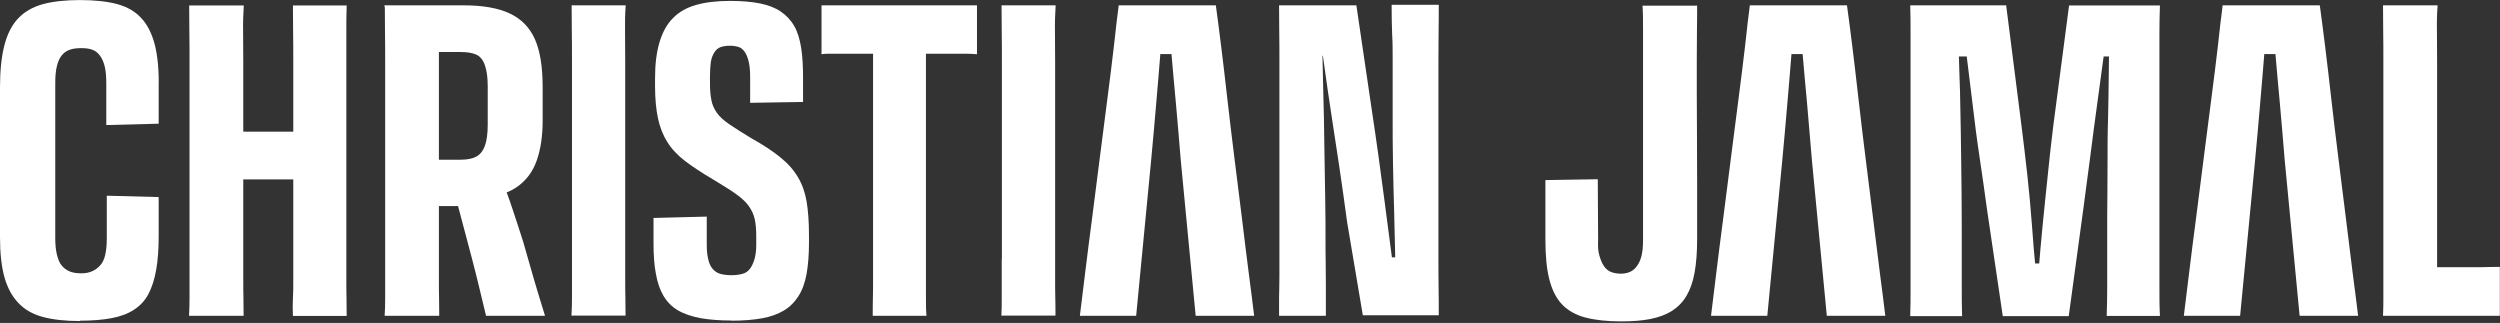 <svg width="1440" height="186" viewBox="0 0 1440 186" fill="none" xmlns="http://www.w3.org/2000/svg">
<rect x="0" y="0" width="1440" height="186" fill="#333333" stroke="none"/>
<path d="M46.09 184.921C37.692 184.921 30.564 184.138 24.705 182.573C18.846 181.008 14.061 178.269 10.448 174.356C6.835 170.541 4.199 165.552 2.539 159.585C0.879 153.617 0 145.987 0 136.498V50.316C0 40.534 0.879 32.512 2.539 26.056C4.199 19.6 6.835 14.415 10.448 10.6C14.061 6.785 18.748 4.046 24.705 2.383C30.564 0.818 37.692 0.035 46.09 0.035C54.487 0.035 61.811 0.818 67.572 2.383C73.333 3.948 78.02 6.687 81.535 10.6C85.051 14.415 87.589 19.6 89.249 26.056C90.812 32.512 91.593 40.534 91.398 50.121V71.25L61.225 72.033V47.871C61.225 44.056 60.932 40.827 60.346 38.382C59.76 35.936 58.881 33.882 57.709 32.219C56.538 30.556 55.073 29.382 53.315 28.697C51.558 28.013 49.41 27.719 46.871 27.719C44.136 27.719 41.891 28.013 40.035 28.697C38.18 29.382 36.715 30.458 35.544 31.925C34.372 33.393 33.395 35.447 32.809 37.99C32.126 40.534 31.833 43.762 31.833 47.773V136.987C31.833 140.803 32.126 144.128 32.809 146.77C33.493 149.509 34.372 151.563 35.544 152.933C36.715 154.4 38.18 155.476 39.938 156.259C41.695 157.041 44.039 157.432 46.871 157.432C49.214 157.432 51.265 157.041 53.022 156.259C54.78 155.476 56.342 154.4 57.709 152.835C59.077 151.367 60.053 149.313 60.639 146.672C61.225 144.031 61.518 140.9 61.518 137.183V112.727L91.398 113.51V136.4C91.398 143.639 90.909 149.998 89.933 155.574C88.957 161.15 87.394 165.747 85.441 169.465C83.488 173.182 80.656 176.117 77.239 178.367C73.821 180.617 69.525 182.279 64.252 183.258C59.077 184.236 53.022 184.725 46.09 184.725V184.921Z" fill="white"/>
<path d="M108.876 181.888C109.072 178.562 109.169 175.138 109.169 171.812V35.838C109.169 29.284 109.169 23.414 109.072 18.23C109.072 13.045 108.974 7.958 108.974 3.165H140.416C140.123 8.056 139.928 13.045 140.026 18.23C140.026 23.414 140.124 29.284 140.124 35.838V161.247C140.124 164.769 140.123 168.29 140.221 171.812C140.221 175.334 140.319 178.66 140.319 181.888H108.876ZM114.442 103.336V75.848H194.415V103.336H114.442ZM168.734 181.888C168.539 178.562 168.539 175.138 168.734 171.812C168.929 168.486 168.929 164.867 168.929 161.149V35.838C168.929 29.284 168.929 23.414 168.832 18.23C168.832 13.045 168.734 7.958 168.734 3.165H199.688C199.493 8.056 199.493 13.045 199.493 18.23V161.345C199.493 164.867 199.493 168.388 199.59 171.91C199.59 175.431 199.688 178.757 199.688 181.986H168.734V181.888Z" fill="white"/>
<path d="M277.61 114.097L288.938 103.727C291.086 108.716 293.234 114.292 295.187 120.357C297.238 126.422 299.288 132.781 301.436 139.531C303.487 146.769 305.538 154.008 307.686 161.345C309.834 168.682 311.982 175.529 313.935 181.888H279.954C278.782 176.899 277.513 171.519 276.146 166.041C274.779 160.465 273.412 154.791 271.849 148.922L262.768 114.683L273.119 118.694H234.158L232.693 91.989H265.405C269.115 91.989 272.045 91.402 274.29 90.228C276.536 89.054 278.196 87 279.27 84.065C280.345 81.13 280.93 77.022 280.93 71.837V49.631C280.93 44.544 280.345 40.534 279.27 37.501C278.196 34.469 276.536 32.414 274.29 31.436C272.045 30.458 269.115 29.969 265.6 29.969H227.42L221.366 3.067H266.869C278.099 3.067 286.985 4.633 293.625 7.763C300.265 10.893 305.049 15.784 308.076 22.534C311.103 29.284 312.568 38.479 312.568 50.218V69.587C312.568 78.489 311.396 86.119 309.15 92.478C306.905 98.836 303.194 103.825 298.116 107.445C293.039 111.064 286.106 113.314 277.415 114.097H277.61ZM221.854 149.117V35.74C221.854 29.186 221.854 23.317 221.756 18.132C221.756 12.947 221.659 7.861 221.659 3.067L252.808 8.643V161.541C252.808 165.258 252.808 168.78 252.906 172.203C252.906 175.627 253.003 178.855 253.003 181.888H221.561C221.756 178.66 221.854 175.432 221.854 172.106V149.215V149.117Z" fill="white"/>
<path d="M329.461 149.117V35.74C329.461 29.186 329.461 23.317 329.363 18.132C329.363 12.947 329.266 7.861 329.266 3.067H360.415C360.024 7.959 359.927 12.947 360.024 18.132C360.024 23.317 360.122 29.186 360.122 35.74V161.149C360.122 164.671 360.122 168.193 360.22 171.714C360.22 175.236 360.317 178.562 360.317 181.79H329.168C329.363 178.464 329.461 175.04 329.461 171.714V149.019V149.117Z" fill="white"/>
<path d="M421.444 184.627C414.609 184.627 408.555 184.138 403.477 183.258C398.4 182.28 394.006 180.812 390.49 178.758C386.975 176.704 384.241 173.867 382.19 170.443C380.14 167.019 378.675 162.715 377.796 157.726C376.82 152.737 376.429 146.77 376.429 140.118V125.542L407.09 124.76V140.607C407.09 143.835 407.286 146.574 407.872 149.02C408.36 151.465 409.239 153.422 410.41 154.791C411.582 156.161 413.047 157.237 414.804 157.726C416.562 158.215 418.71 158.509 421.249 158.509C423.788 158.509 425.936 158.215 427.694 157.726C429.452 157.237 430.916 156.259 431.99 154.791C433.064 153.324 433.943 151.465 434.627 149.118C435.31 146.77 435.603 144.031 435.603 140.803V136.009C435.603 132.194 435.31 128.868 434.724 126.227C434.139 123.586 432.967 121.042 431.307 118.695C429.647 116.347 427.108 113.999 423.788 111.651C420.468 109.304 416.074 106.565 410.703 103.336C404.161 99.521 398.79 95.902 394.494 92.674C390.197 89.348 386.78 85.728 384.339 81.718C381.8 77.707 380.042 73.109 378.968 68.022C377.894 62.935 377.308 56.773 377.308 49.534V45.034C377.308 36.817 378.187 29.871 379.945 24.1C381.702 18.328 384.241 13.828 387.659 10.405C390.979 6.981 395.373 4.437 400.841 2.872C406.309 1.307 412.852 0.524 420.566 0.524C427.303 0.524 433.064 1.014 437.849 1.992C442.634 2.97 446.637 4.535 449.762 6.687C452.887 8.839 455.523 11.578 457.476 15.002C459.429 18.426 460.699 22.632 461.48 27.621C462.261 32.61 462.554 38.284 462.554 44.838V58.729L432.088 59.218V44.056C432.088 40.73 431.795 37.893 431.307 35.741C430.819 33.589 430.135 31.73 429.159 30.165C428.182 28.698 427.01 27.621 425.643 27.132C424.179 26.643 422.519 26.35 420.468 26.35C418.32 26.35 416.464 26.643 415.097 27.132C413.633 27.621 412.461 28.6 411.484 30.165C410.508 31.632 409.824 33.491 409.434 35.741C409.141 37.893 408.946 40.828 408.946 44.349V48.36C408.946 51.882 409.239 54.914 409.727 57.555C410.215 60.197 411.289 62.642 412.852 64.892C414.414 67.142 416.855 69.392 420.175 71.642C423.495 73.892 427.596 76.533 432.674 79.565C439.509 83.38 445.173 87.098 449.469 90.619C453.863 94.141 457.183 97.956 459.624 102.065C462.066 106.173 463.726 110.869 464.604 116.053C465.483 121.238 465.971 127.694 465.971 135.422V140.216C465.971 146.77 465.483 152.639 464.604 157.726C463.628 162.813 462.163 167.117 459.917 170.541C457.769 173.965 454.937 176.802 451.52 178.856C448.102 180.91 443.806 182.475 438.826 183.356C433.846 184.236 427.987 184.725 421.444 184.725V184.627Z" fill="white"/>
<path d="M562.74 3.067V31.24C560.591 31.045 558.443 30.947 556.295 30.947H478.08C476.517 30.947 474.857 30.947 473.197 31.24V3.067H562.74ZM502.882 149.117V17.839H533.348V171.91C533.348 175.334 533.348 178.66 533.641 181.888H502.687C502.687 178.562 502.687 175.138 502.784 171.812C502.882 168.486 502.882 164.965 502.882 161.247V149.117Z" fill="white"/>
<path d="M577.094 149.117V35.74C577.094 29.186 577.094 23.317 576.996 18.132C576.996 12.947 576.898 7.861 576.898 3.067H608.048C607.755 7.959 607.56 12.947 607.657 18.132C607.657 23.317 607.755 29.186 607.755 35.74V161.149C607.755 164.671 607.755 168.193 607.852 171.714C607.95 175.236 607.95 178.562 607.95 181.79H576.801C576.996 178.464 576.996 175.04 576.996 171.714V149.019L577.094 149.117Z" fill="white"/>
<path d="M644.47 3.067H700.324C701.203 9.328 702.179 17.056 703.351 26.349C704.523 35.642 705.695 45.914 706.964 57.066C708.234 68.218 709.601 79.663 711.065 91.304C712.53 102.945 713.995 114.39 715.362 125.737C716.729 136.987 717.998 147.454 719.268 157.237C720.537 167.019 721.611 175.236 722.392 181.888H688.704L680.111 92.184C679.232 81.619 678.354 70.859 677.377 60.098C676.401 49.338 675.424 39.066 674.643 29.577C673.764 20.089 673.081 11.969 672.397 5.219L678.451 31.143H666.148L670.639 4.926C669.956 11.774 669.272 19.991 668.491 29.382C667.71 38.773 666.929 48.946 665.952 59.903C664.976 70.859 664.097 81.717 663.023 92.673L654.43 181.888H622.011C622.89 175.138 623.867 166.921 625.038 157.237C626.21 147.454 627.577 136.987 629.042 125.737C630.507 114.488 631.971 103.043 633.436 91.304C634.901 79.663 636.365 68.218 637.83 57.066C639.295 45.914 640.564 35.642 641.638 26.349C642.615 17.056 643.591 9.23 644.372 3.067H644.47Z" fill="white"/>
<path d="M736.747 181.888V174.454C736.747 172.008 736.747 169.563 736.844 167.019C736.844 164.476 736.942 161.835 736.942 158.998V35.545C736.942 28.795 736.942 23.024 736.844 18.133C736.844 13.242 736.747 8.253 736.747 3.068H781.274L790.062 62.74C791.429 71.642 792.698 80.642 793.968 89.641C795.237 98.641 796.409 107.641 797.581 116.445C798.752 125.249 799.826 133.466 800.803 141.096C801.779 148.726 802.756 155.672 803.537 161.835L797.288 148.237H810.372L804.123 165.063C803.928 160.856 803.83 155.085 803.635 147.65C803.439 140.216 803.244 131.901 803.049 122.608C802.756 113.314 802.561 103.826 802.365 94.239C802.17 84.652 802.17 75.555 802.17 67.044V32.904C802.17 28.991 802.17 24.589 801.877 19.796C801.682 15.002 801.584 9.329 801.584 2.774H828.73C828.73 7.959 828.73 13.046 828.632 17.839C828.632 22.73 828.535 28.306 828.535 34.665V149.02C828.535 155.085 828.535 160.661 828.632 165.943C828.73 171.226 828.73 176.312 828.73 181.595H784.984L775.903 127.694C774.536 117.423 773.071 107.054 771.509 96.489C769.947 85.924 768.384 75.653 766.822 65.675C765.259 55.697 763.99 46.404 762.818 37.991C761.647 29.48 760.572 22.143 759.498 15.98L769.263 32.121H750.612L761.646 11.481C761.451 15.198 761.451 20.774 761.646 28.306C761.842 35.839 762.037 44.447 762.232 54.034C762.525 63.62 762.721 73.501 762.818 83.772C763.014 94.043 763.111 103.923 763.306 113.412C763.502 122.901 763.502 131.412 763.502 138.944C763.502 142.955 763.502 146.966 763.599 151.074C763.599 155.085 763.697 159.585 763.697 164.476V181.888H736.258H736.747Z" fill="white"/>
<path d="M977.544 3.067C977.544 7.274 977.544 12.165 977.446 17.643C977.446 23.219 977.349 29.186 977.349 35.545V54.425C977.349 59.609 977.349 66.457 977.446 74.87C977.446 83.282 977.544 92.869 977.544 103.727V137.868C977.544 145.302 977.056 151.661 976.079 157.041C975.103 162.421 973.54 166.823 971.392 170.443C969.342 173.964 966.51 176.801 963.092 179.051C959.674 181.203 955.476 182.768 950.593 183.747C945.711 184.725 940.145 185.116 933.7 185.116C925.498 185.116 918.663 184.333 913.097 182.866C907.531 181.399 903.137 178.855 899.719 175.334C896.399 171.812 893.958 167.019 892.396 160.856C890.833 154.693 890.15 147.063 890.15 137.77V103.727L920.323 103.238L920.518 138.259C920.323 141.976 920.518 145.009 921.299 147.356C921.983 149.704 922.764 151.661 923.838 153.226C924.912 154.791 926.182 155.965 927.939 156.65C929.697 157.334 931.552 157.628 933.603 157.628C935.458 157.628 937.216 157.334 938.778 156.65C940.34 155.965 941.707 154.889 942.879 153.226C944.051 151.661 944.93 149.704 945.516 147.356C946.102 145.009 946.394 141.976 946.394 138.259V17.643C946.394 12.067 946.394 7.274 946.102 3.263H977.251L977.544 3.067Z" fill="white"/>
<path d="M1008.01 3.067H1063.86C1064.74 9.328 1065.72 17.056 1066.89 26.349C1068.06 35.642 1069.23 45.914 1070.5 57.066C1071.77 68.218 1073.14 79.663 1074.6 91.304C1076.07 102.945 1077.53 114.39 1078.9 125.737C1080.27 136.987 1081.54 147.454 1082.81 157.237C1084.08 167.019 1085.15 175.236 1085.93 181.888H1052.24L1043.65 92.184C1042.77 81.619 1041.89 70.859 1040.92 60.098C1039.94 49.338 1038.96 39.066 1038.18 29.577C1037.3 20.089 1036.62 11.969 1035.94 5.219L1041.99 31.143H1029.69L1034.18 4.926C1033.5 11.774 1032.81 19.991 1032.03 29.382C1031.25 38.773 1030.47 48.946 1029.49 59.903C1028.52 70.859 1027.64 81.717 1026.56 92.673L1017.97 181.888H985.551C986.43 175.138 987.406 166.921 988.578 157.237C989.75 147.454 991.117 136.987 992.581 125.737C994.046 114.488 995.511 103.043 996.976 91.304C998.44 79.663 999.905 68.218 1001.37 57.066C1002.83 45.914 1004.1 35.642 1005.18 26.349C1006.15 17.056 1007.13 9.23 1007.91 3.067H1008.01Z" fill="white"/>
<path d="M1100.29 181.888C1100.48 176.899 1100.48 171.812 1100.48 166.921V18.426C1100.48 13.73 1100.48 8.643 1100.29 3.067H1155.55L1164.34 72.13C1165.51 81.522 1166.69 91.108 1167.76 100.988C1168.83 110.771 1169.71 120.357 1170.4 129.748C1171.08 139.041 1171.76 147.552 1172.54 155.28C1173.33 163.008 1173.91 169.758 1174.4 175.432L1168.15 151.758H1178.7L1172.45 175.432C1173.13 169.856 1173.72 163.204 1174.3 155.378C1174.89 147.552 1175.67 139.041 1176.55 129.846C1177.52 120.651 1178.4 111.064 1179.48 101.282C1180.45 91.499 1181.53 81.815 1182.7 72.424L1191.78 3.165H1244.12C1243.92 8.741 1243.83 13.926 1243.83 18.817V166.53C1243.83 171.323 1243.83 176.508 1244.12 181.986H1213.46C1213.65 176.41 1213.75 170.736 1213.75 164.867V130.14C1213.75 125.933 1213.75 120.553 1213.85 113.901C1213.85 107.249 1213.95 100.01 1213.95 92.282C1213.95 84.554 1213.95 76.532 1214.24 68.315C1214.44 60.196 1214.53 52.272 1214.63 44.642C1214.63 37.012 1214.83 30.164 1215.02 24.002C1215.22 17.839 1215.31 12.85 1215.51 9.035L1221.56 32.512H1208.19L1214.44 9.622C1213.75 16.176 1212.87 23.806 1211.7 32.512C1210.53 41.218 1209.26 50.609 1207.89 60.587C1206.53 70.565 1205.16 80.739 1203.89 90.912C1202.52 101.184 1201.16 111.26 1199.89 121.14L1191.59 182.084H1153.6L1144.52 120.651C1143.15 110.771 1141.79 100.695 1140.22 90.423C1138.66 80.152 1137.39 70.076 1136.22 60.098C1135.05 50.12 1133.88 40.827 1132.8 32.219C1131.73 23.61 1130.75 15.98 1129.97 9.328L1138.76 32.512H1122.45L1128.21 9.328V22.828C1128.21 28.501 1128.31 34.762 1128.6 41.805C1128.9 48.849 1129.09 56.283 1129.19 64.109C1129.38 71.935 1129.48 79.859 1129.58 87.782C1129.68 95.706 1129.78 103.532 1129.87 110.966C1129.87 118.401 1129.97 125.444 1129.97 131.998V164.867C1129.97 170.638 1129.97 176.41 1130.17 182.084H1100.29V181.888Z" fill="white"/>
<path d="M1280.35 3.067H1336.2C1337.08 9.328 1338.06 17.056 1339.23 26.349C1340.4 35.642 1341.57 45.914 1342.84 57.066C1344.11 68.218 1345.48 79.663 1346.94 91.304C1348.41 102.945 1349.87 114.39 1351.24 125.737C1352.61 136.987 1353.88 147.454 1355.14 157.237C1356.41 167.019 1357.49 175.236 1358.27 181.888H1324.58L1315.99 92.184C1315.11 81.619 1314.23 70.859 1313.25 60.098C1312.28 49.338 1311.3 39.066 1310.52 29.577C1309.64 20.089 1308.96 11.969 1308.27 5.219L1314.33 31.143H1302.03L1306.52 4.926C1305.83 11.774 1305.15 19.991 1304.37 29.382C1303.59 38.773 1302.81 48.946 1301.83 59.903C1300.85 70.859 1299.97 81.717 1298.9 92.673L1290.31 181.888H1257.89C1258.77 175.138 1259.74 166.921 1260.92 157.237C1262.09 147.454 1263.45 136.987 1264.92 125.737C1266.38 114.488 1267.85 103.043 1269.31 91.304C1270.78 79.663 1272.24 68.218 1273.71 57.066C1275.17 45.914 1276.44 35.642 1277.52 26.349C1278.49 17.056 1279.47 9.23 1280.25 3.067H1280.35Z" fill="white"/>
<path d="M1440 181.888H1372.62C1372.82 178.171 1372.82 174.551 1372.82 170.932V35.056C1372.82 28.697 1372.82 22.925 1372.72 17.936C1372.72 12.85 1372.62 7.959 1372.62 3.067H1404.07C1403.68 7.959 1403.58 12.947 1403.68 18.132C1403.68 23.317 1403.77 29.186 1403.77 35.74V160.954L1395.96 153.911H1427.01C1428.77 153.911 1430.72 153.911 1432.87 153.813C1435.02 153.813 1437.36 153.715 1439.9 153.715V181.888H1440Z" fill="white"/>
</svg>
